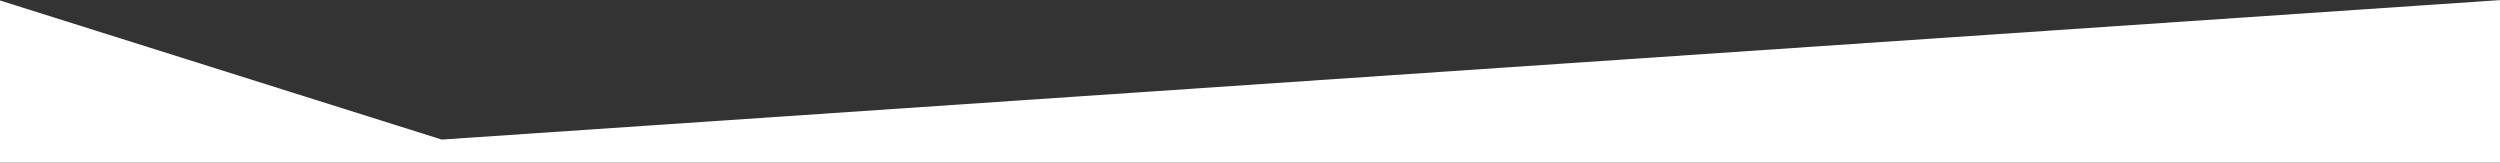 <?xml version="1.0" standalone="no"?><!-- Generator: Adobe Fireworks CS6, Export SVG Extension by Aaron Beall (http://fireworks.abeall.com) . Version: 0.6.1  --><!DOCTYPE svg PUBLIC "-//W3C//DTD SVG 1.1//EN" "http://www.w3.org/Graphics/SVG/1.1/DTD/svg11.dtd"><svg id="Client%20single%20angle-Page%201" viewBox="0 0 1630 106" style="background-color:#ffffff00" version="1.1"	xmlns="http://www.w3.org/2000/svg" xmlns:xlink="http://www.w3.org/1999/xlink" xml:space="preserve"	x="0px" y="0px" width="1630px" height="106px"><rect x="0" y="0" width="1630" height="106" fill="#333333" stroke="none"/>	<g id="Layer%201">		<path d="M -1 106 L -1 0 L 288 91 L 1631 0 L 1631 106 L -1 106 Z" fill="#ffffff"/>	</g></svg>
